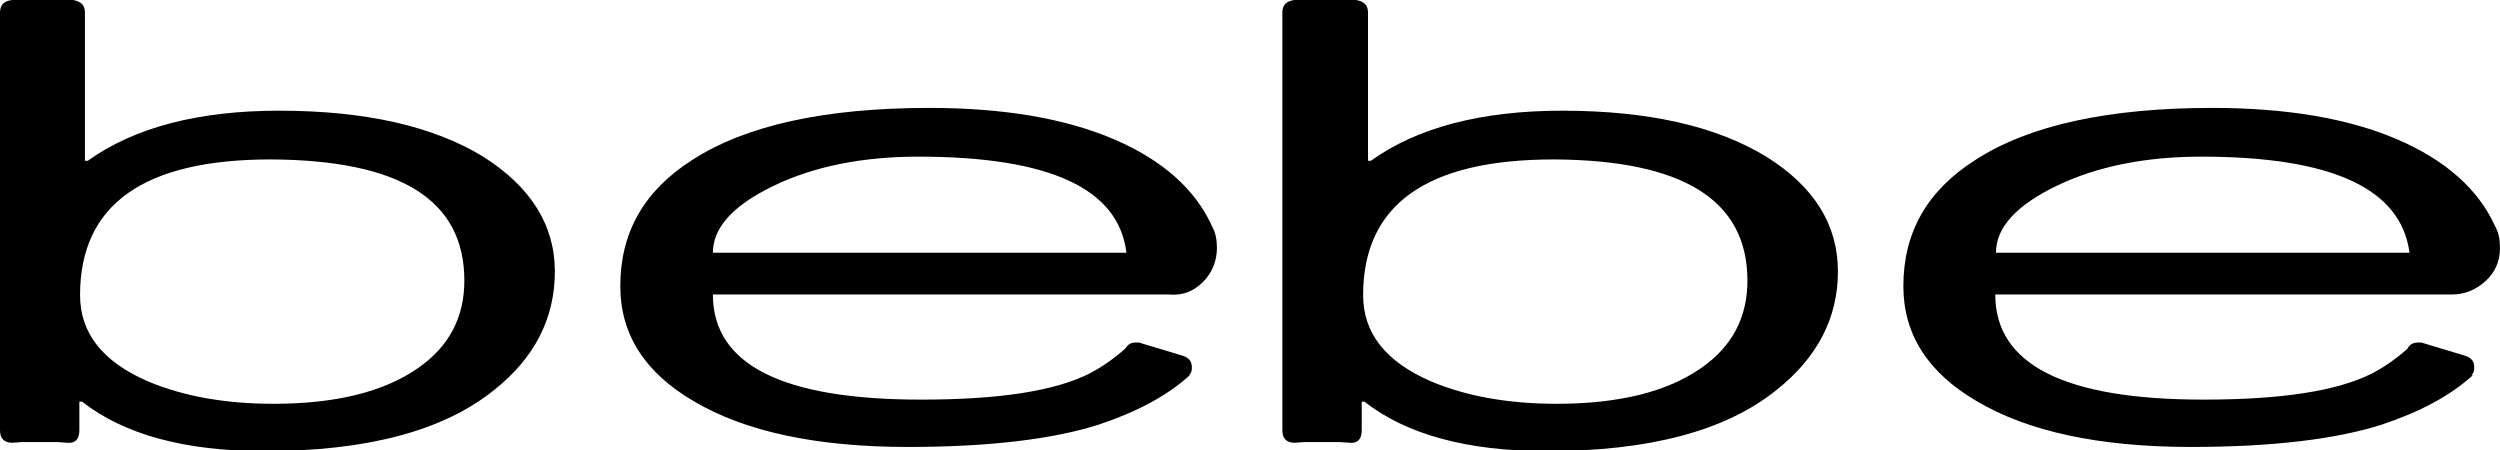<svg class="icon icon-header-logo" xmlns="http://www.w3.org/2000/svg" viewBox="0 0 359.1 64.7" style="enable-background:new 0 0 359.1 64.7" xml:space="preserve">
    <path d="M66.7 40.3c0 5.3-2.2 9.5-6.7 12.6-4.9 3.4-11.8 5.1-20.7 5.1-7 0-13-1.1-18-3.2-6.5-2.8-9.8-6.9-9.8-12.4 0-13 9.1-19.5 27.4-19.5 18.6.1 27.8 5.8 27.8 17.4m13-1.3c0-6.7-3.5-12.2-10.3-16.5-7.2-4.4-17-6.6-29.3-6.6-11.6 0-20.8 2.4-27.5 7.2h-.4V1.8c0-1.1-.6-1.6-1.7-1.8H1.8C.6.1 0 .7 0 1.8v60c0 1.2.6 1.8 1.8 1.8l1.3-.1h5.1l1.5.1c1.1.1 1.7-.5 1.7-1.8v-4.1h.4c6 4.7 14.7 7.1 26.2 7.1 14.7 0 25.7-2.9 33-8.8 5.8-4.6 8.7-10.3 8.7-17m82.1-2.7h-59.4c0-3.6 2.9-6.8 8.7-9.6 5.8-2.8 12.8-4.2 20.8-4.2 18.9 0 28.8 4.6 29.9 13.8m11 4.2c1.3-1.3 2-3 2-4.9 0-1.2-.2-2.2-.7-3.1C171.7 27.2 167 23 160 20s-15.9-4.5-26.5-4.5c-15 0-26.4 2.5-34.1 7.5-6.9 4.4-10.3 10.4-10.3 18.1 0 6.9 3.5 12.4 10.5 16.5 7.4 4.4 17.7 6.6 30.8 6.6 11.6 0 20.8-1.1 27.4-3.2 5.4-1.8 9.8-4.1 13.1-7.1h-.1c.3-.3.4-.6.4-1.1 0-.9-.4-1.4-1.3-1.7l-6.3-1.9h-.5c-.7 0-1.1.3-1.5.9-1.8 1.6-3.5 2.7-5 3.5-5.1 2.6-13.2 3.8-24.3 3.8-19.9 0-29.9-5-29.9-15.1h65.5c2 .2 3.6-.5 4.9-1.8m78.2-.2c0 5.3-2.2 9.5-6.7 12.6-4.9 3.4-11.8 5.1-20.7 5.1-7 0-13-1.1-18-3.2-6.5-2.8-9.8-6.9-9.8-12.4 0-13 9.1-19.5 27.4-19.5 18.5.1 27.8 5.8 27.8 17.4m13-1.3c0-6.7-3.4-12.2-10.3-16.5-7.2-4.4-17-6.6-29.3-6.6-11.6 0-20.8 2.4-27.5 7.2h-.4V1.8c0-1.1-.6-1.6-1.7-1.8H186c-1.2.1-1.8.7-1.8 1.8v60c0 1.2.6 1.8 1.8 1.8l1.3-.1h5.1l1.5.1c1.1.1 1.7-.5 1.7-1.8v-4.1h.4c6 4.7 14.7 7.1 26.2 7.1 14.7 0 25.7-2.9 33-8.8 5.8-4.6 8.8-10.3 8.8-17m82.1-2.7h-59.4c0-3.6 2.9-6.8 8.7-9.6 5.8-2.8 12.8-4.2 20.8-4.2 18.8 0 28.7 4.6 29.9 13.8m13-.7c0-1.2-.2-2.2-.7-3.1-2.4-5.3-7.1-9.5-14.1-12.5s-15.9-4.5-26.5-4.5c-15 0-26.4 2.5-34.1 7.5-6.9 4.4-10.3 10.4-10.3 18.1 0 6.9 3.5 12.4 10.5 16.5 7.4 4.4 17.7 6.6 30.8 6.6 11.6 0 20.8-1.1 27.4-3.2 5.4-1.8 9.8-4.1 13.1-7.1h-.2c.3-.3.4-.6.4-1.1 0-.9-.4-1.4-1.3-1.7l-6.3-1.9h-.5c-.7 0-1.2.3-1.5.9-1.8 1.6-3.5 2.7-5 3.5-5.1 2.6-13.2 3.8-24.3 3.8-19.9 0-29.9-5-29.9-15.1h65.6c1.9 0 3.5-.7 4.9-2 1.3-1.2 2-2.8 2-4.7"></path>
</svg>